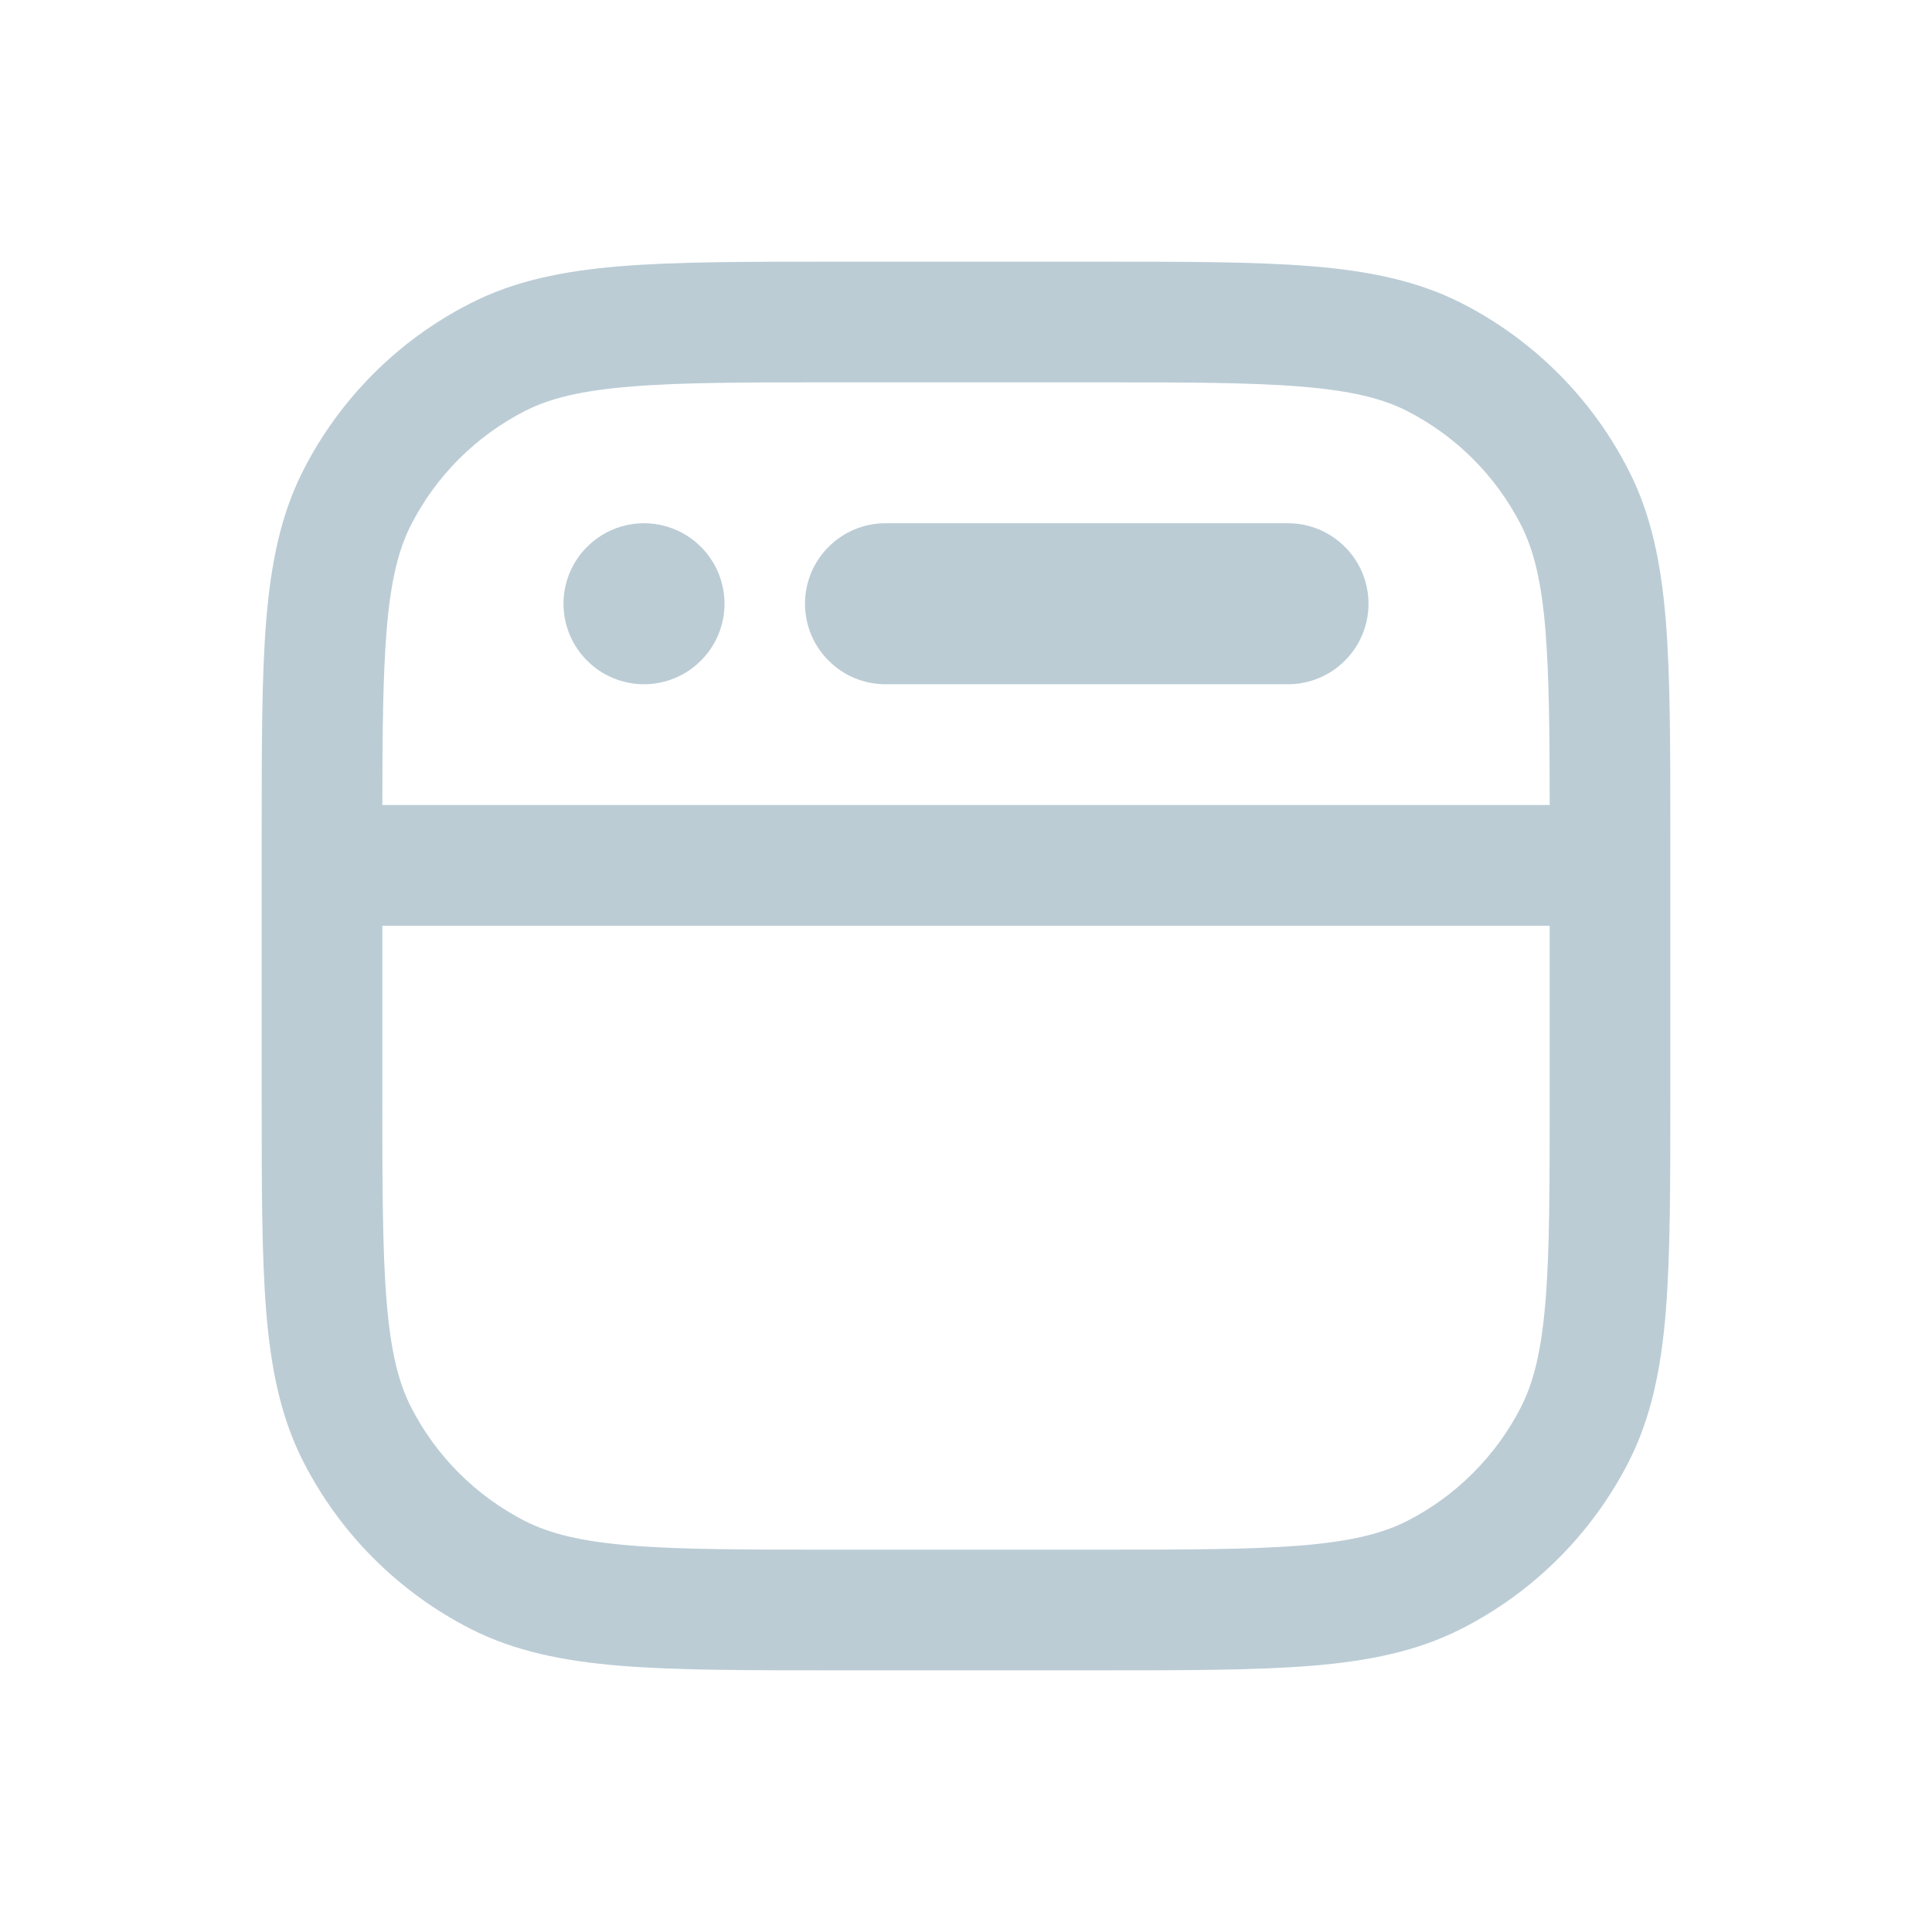 <svg width="18" height="18" viewBox="0 0 18 18" fill="none" xmlns="http://www.w3.org/2000/svg">
<path d="M5.25 5.625C5.25 5.426 5.329 5.235 5.47 5.095C5.61 4.954 5.801 4.875 6 4.875C6.199 4.875 6.39 4.954 6.53 5.095C6.671 5.235 6.75 5.426 6.75 5.625C6.75 5.824 6.671 6.015 6.53 6.155C6.39 6.296 6.199 6.375 6 6.375C5.801 6.375 5.61 6.296 5.47 6.155C5.329 6.015 5.25 5.824 5.25 5.625ZM7.5 5.625C7.5 5.426 7.579 5.235 7.72 5.095C7.86 4.954 8.051 4.875 8.25 4.875H12C12.199 4.875 12.39 4.954 12.53 5.095C12.671 5.235 12.75 5.426 12.75 5.625C12.75 5.824 12.671 6.015 12.53 6.155C12.39 6.296 12.199 6.375 12 6.375H8.25C8.051 6.375 7.86 6.296 7.72 6.155C7.579 6.015 7.5 5.824 7.5 5.625Z" fill="#BBCCD5"/>
<path fill-rule="evenodd" clip-rule="evenodd" d="M7.775 2.438H10.225C11.044 2.438 11.693 2.438 12.216 2.48C12.752 2.524 13.204 2.615 13.618 2.825C14.288 3.167 14.833 3.712 15.174 4.383C15.385 4.795 15.476 5.248 15.52 5.784C15.562 6.307 15.562 6.956 15.562 7.775V10.225C15.562 11.044 15.562 11.693 15.52 12.216C15.476 12.752 15.385 13.204 15.175 13.618C14.833 14.288 14.288 14.833 13.618 15.174C13.204 15.385 12.752 15.476 12.216 15.52C11.693 15.562 11.044 15.562 10.225 15.562H7.775C6.956 15.562 6.307 15.562 5.784 15.52C5.248 15.476 4.796 15.385 4.383 15.175C3.713 14.833 3.168 14.288 2.826 13.618C2.615 13.204 2.524 12.752 2.48 12.216C2.438 11.693 2.438 11.044 2.438 10.225V7.775C2.438 6.956 2.438 6.307 2.48 5.784C2.524 5.248 2.615 4.796 2.825 4.383C3.167 3.712 3.712 3.167 4.383 2.826C4.795 2.615 5.248 2.524 5.784 2.48C6.307 2.438 6.956 2.438 7.775 2.438ZM5.875 3.602C5.41 3.639 5.122 3.712 4.893 3.828C4.434 4.062 4.062 4.434 3.828 4.893C3.712 5.122 3.64 5.41 3.602 5.875C3.568 6.29 3.563 6.806 3.562 7.5H14.438C14.438 6.806 14.432 6.29 14.399 5.875C14.361 5.41 14.288 5.122 14.172 4.893C13.938 4.434 13.566 4.062 13.107 3.828C12.878 3.712 12.589 3.64 12.124 3.602C11.652 3.563 11.049 3.562 10.2 3.562H7.8C6.951 3.562 6.347 3.562 5.875 3.602ZM3.562 10.2V8.625H14.438V10.2C14.438 11.05 14.438 11.653 14.399 12.124C14.361 12.589 14.288 12.878 14.172 13.107C13.938 13.566 13.566 13.938 13.107 14.172C12.878 14.288 12.589 14.36 12.124 14.399C11.652 14.437 11.049 14.438 10.2 14.438H7.8C6.951 14.438 6.347 14.438 5.875 14.399C5.41 14.361 5.122 14.288 4.893 14.172C4.434 13.938 4.062 13.566 3.828 13.107C3.712 12.878 3.64 12.589 3.602 12.124C3.563 11.652 3.562 11.049 3.562 10.2Z" fill="#BBCCD5"/>
</svg>
